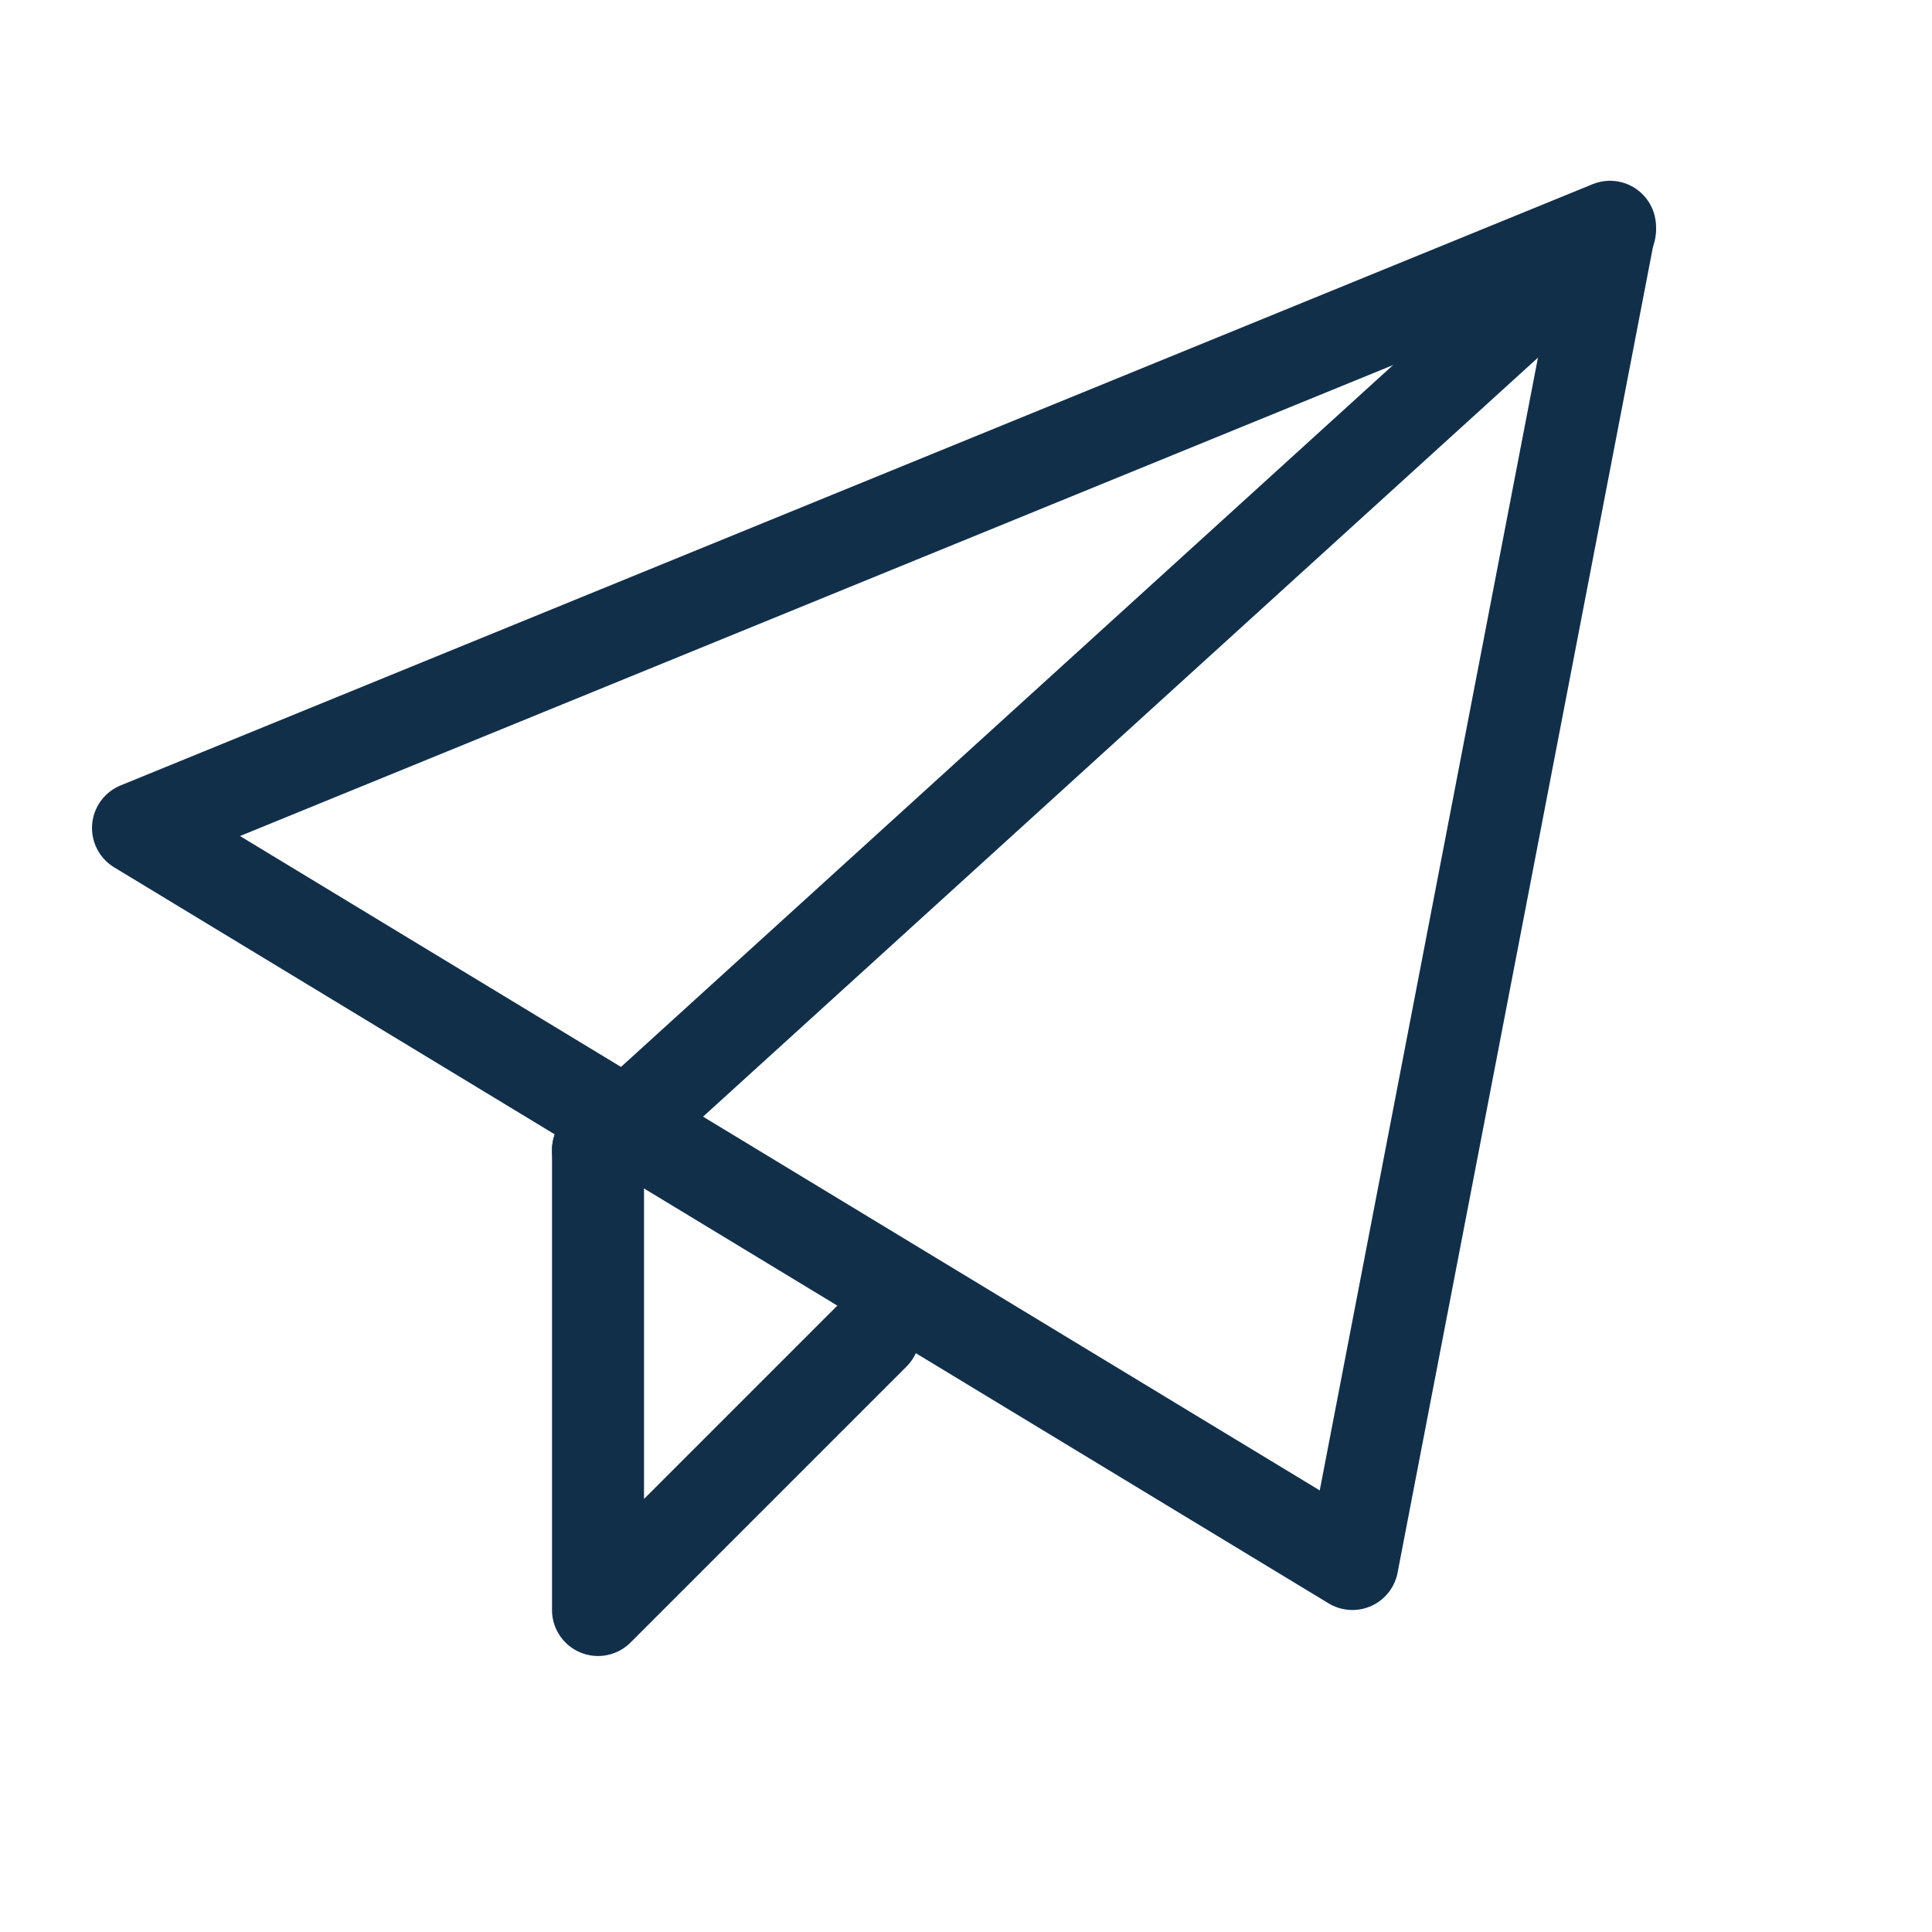 <svg width="800" height="800" viewBox="0 0 800 800" fill="none" xmlns="http://www.w3.org/2000/svg">
<path fill-rule="evenodd" clip-rule="evenodd" d="M57.145 342.857L666.668 93.905L560.002 647.619L57.145 342.857Z" stroke="#122F4A" stroke-width="38.095" stroke-linecap="round" stroke-linejoin="round"/>
<path d="M666.669 95.238L247.621 476.191" stroke="#122F4A" stroke-width="38.095" stroke-linecap="round" stroke-linejoin="round"/>
<path d="M247.621 476.19V666.667L361.907 552.381" stroke="#122F4A" stroke-width="38.095" stroke-linecap="round" stroke-linejoin="round"/>
</svg>
